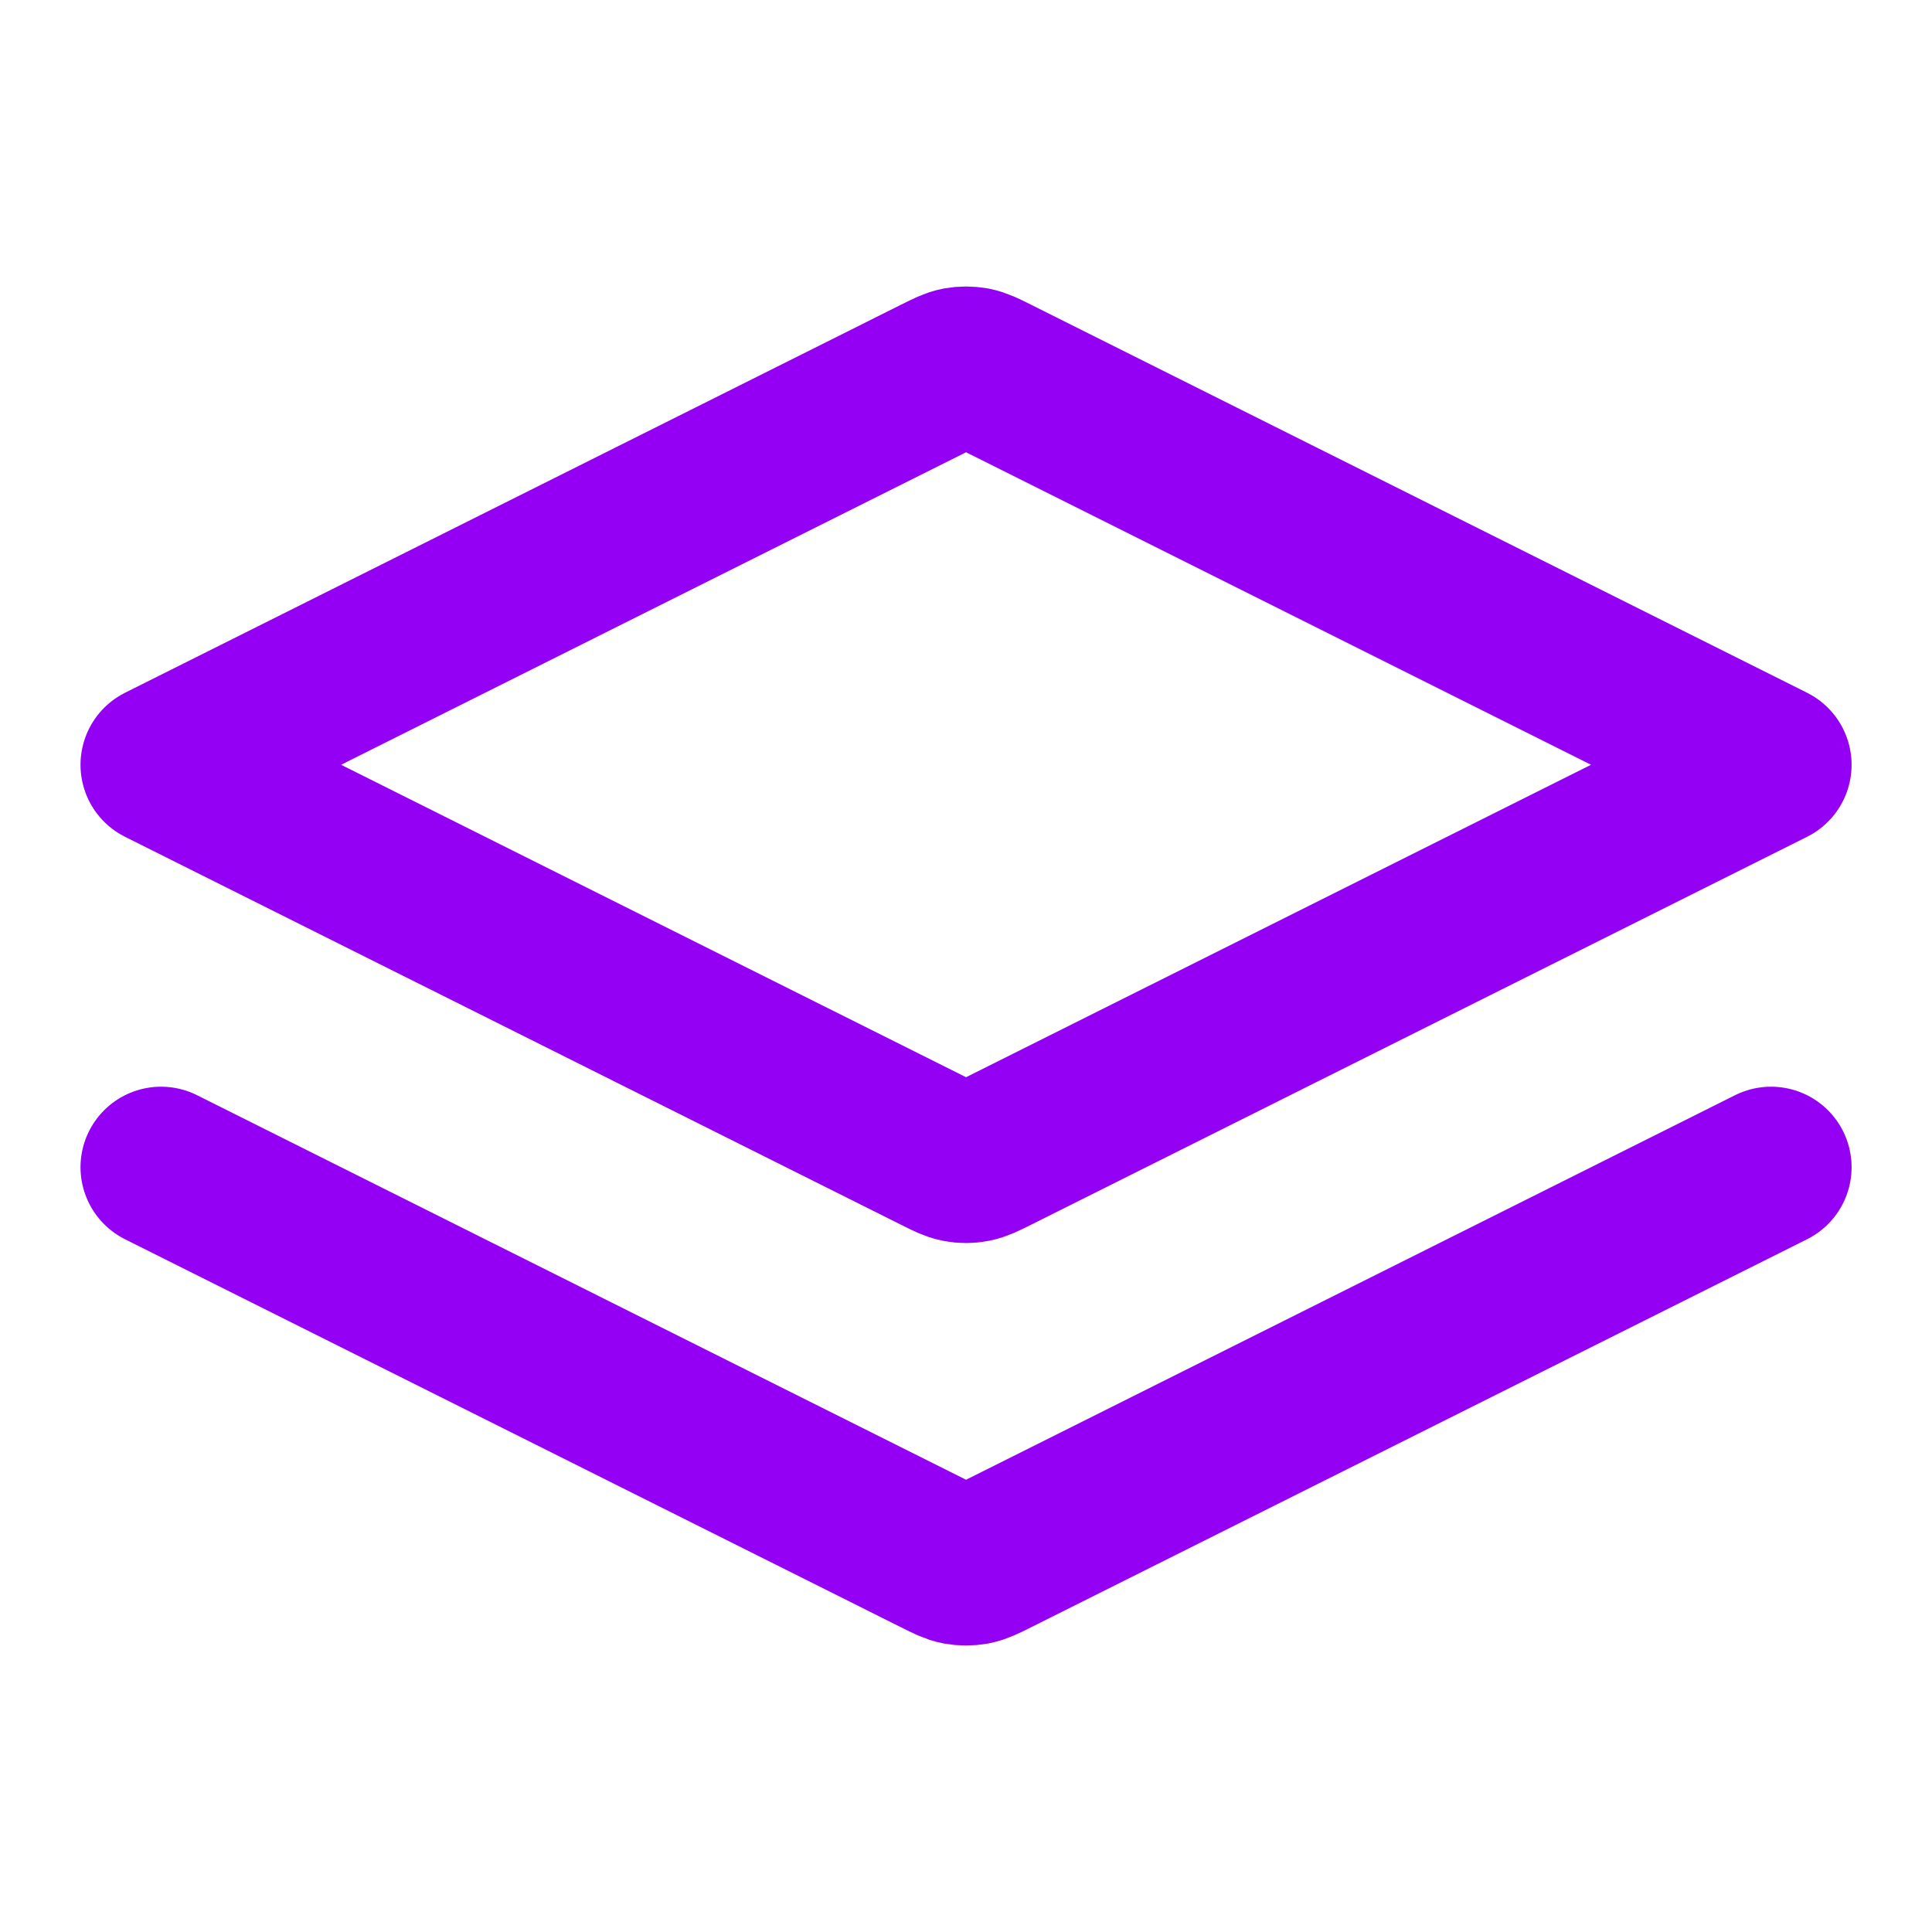 <svg width="20" height="20" viewBox="0 0 20 20" fill="none" xmlns="http://www.w3.org/2000/svg">
<path d="M1.667 12.083L9.702 16.101C9.812 16.156 9.866 16.183 9.923 16.194C9.974 16.203 10.026 16.203 10.077 16.194C10.134 16.183 10.189 16.156 10.299 16.101L18.334 12.083M1.667 7.917L9.702 3.899C9.812 3.844 9.866 3.817 9.923 3.806C9.974 3.797 10.026 3.797 10.077 3.806C10.134 3.817 10.189 3.844 10.299 3.899L18.334 7.917L10.299 11.934C10.189 11.989 10.134 12.016 10.077 12.027C10.026 12.037 9.974 12.037 9.923 12.027C9.866 12.016 9.812 11.989 9.702 11.934L1.667 7.917Z" stroke="#9300F4" stroke-width="1.667" stroke-linecap="round" stroke-linejoin="round"/>
</svg>

